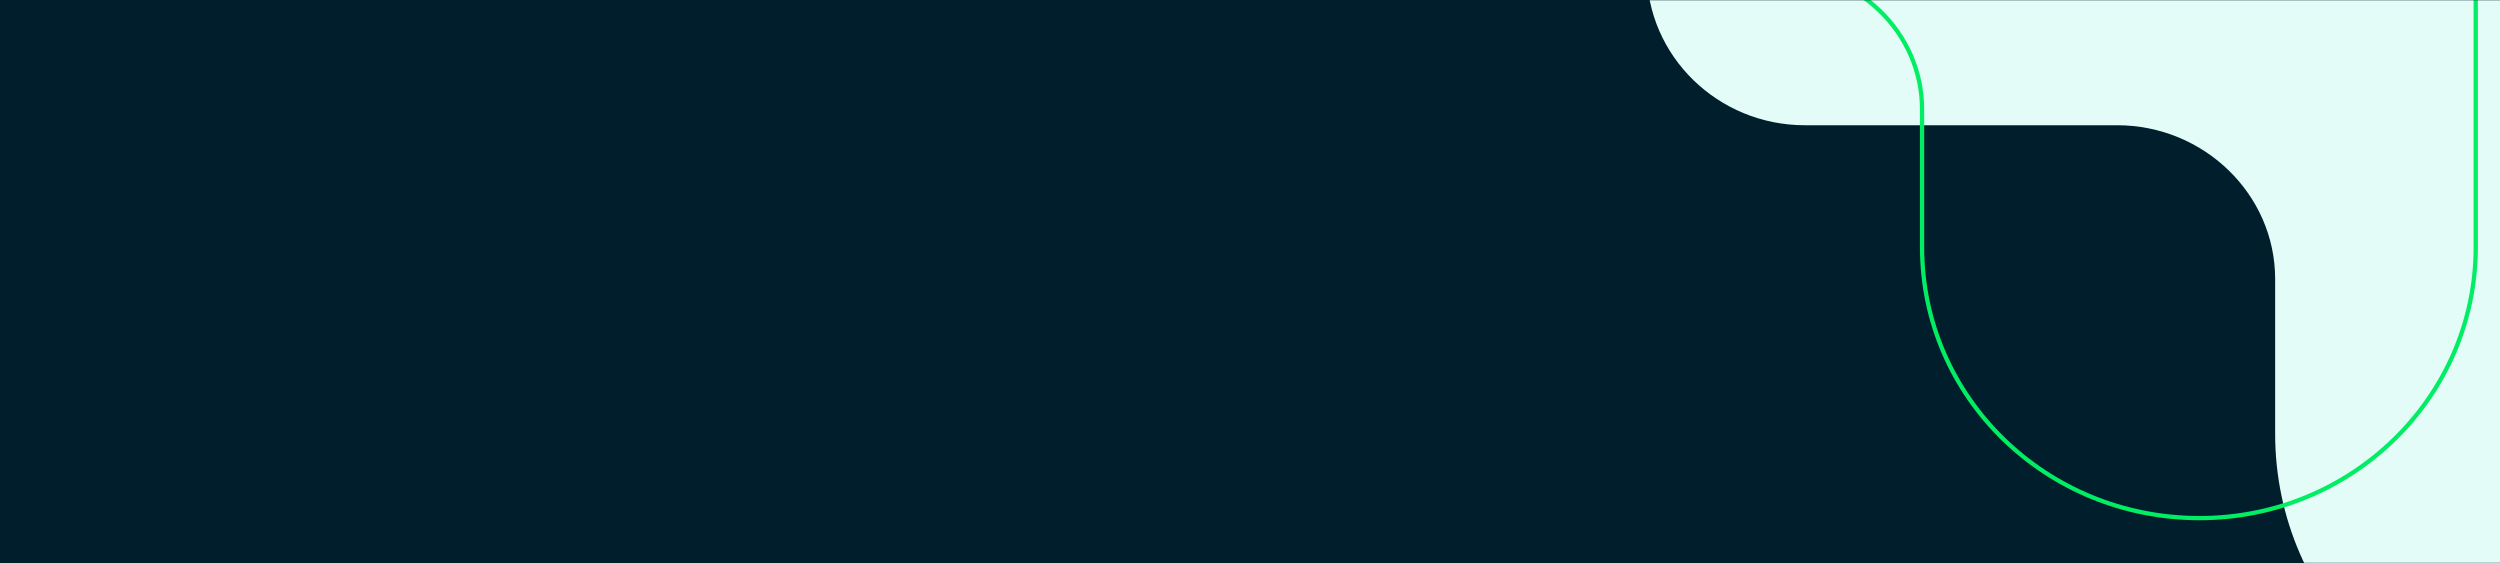 <svg width="1172" height="264" viewBox="0 0 1172 264" fill="none" xmlns="http://www.w3.org/2000/svg">
<rect width="1204" height="264" fill="#001E2B"/>
<mask id="mask0_532_3770" style="mask-type:alpha" maskUnits="userSpaceOnUse" x="0" y="0" width="1204" height="264">
<rect width="1204" height="264" fill="#001E2B"/>
</mask>
<g mask="url(#mask0_532_3770)">
<path d="M1360 203.432V-12.784C1360 -52.568 1327.07 -85.432 1285.91 -85.432H1140.09C1099.52 -85.432 1066.59 -117.721 1066 -157.505C1066 -197.288 1032.48 -229 991.912 -229H846.088C805.516 -229 772 -196.712 772 -156.928V-13.937C772 26.423 805.516 58.712 846.088 58.712H992.5C1033.07 58.712 1066.59 91 1066.59 130.784V203.432C1066.59 283 1132.44 347 1213.59 347C1294.73 347 1360 282.423 1360 203.432Z" fill="#E3FCF7"/>
<path d="M898.54 -205.598V-205.591L898.54 -205.583C899.073 -169.581 928.881 -140.385 965.584 -140.385H1095.57C1131.73 -140.385 1160.62 -111.538 1160.62 -76.659V115.98C1160.62 185.789 1102.9 242.892 1031.1 242.892C959.298 242.892 901.064 186.294 901.064 115.98V51.253C901.064 15.226 870.71 -13.96 834.021 -13.96H703.506C667.867 -13.96 638.463 -42.303 638.463 -77.686V-205.084C638.463 -239.949 667.862 -268.297 703.506 -268.297H833.497C869.151 -268.297 898.54 -240.452 898.54 -205.598Z" stroke="#00ED64" stroke-width="2"/>
</g>
</svg>
